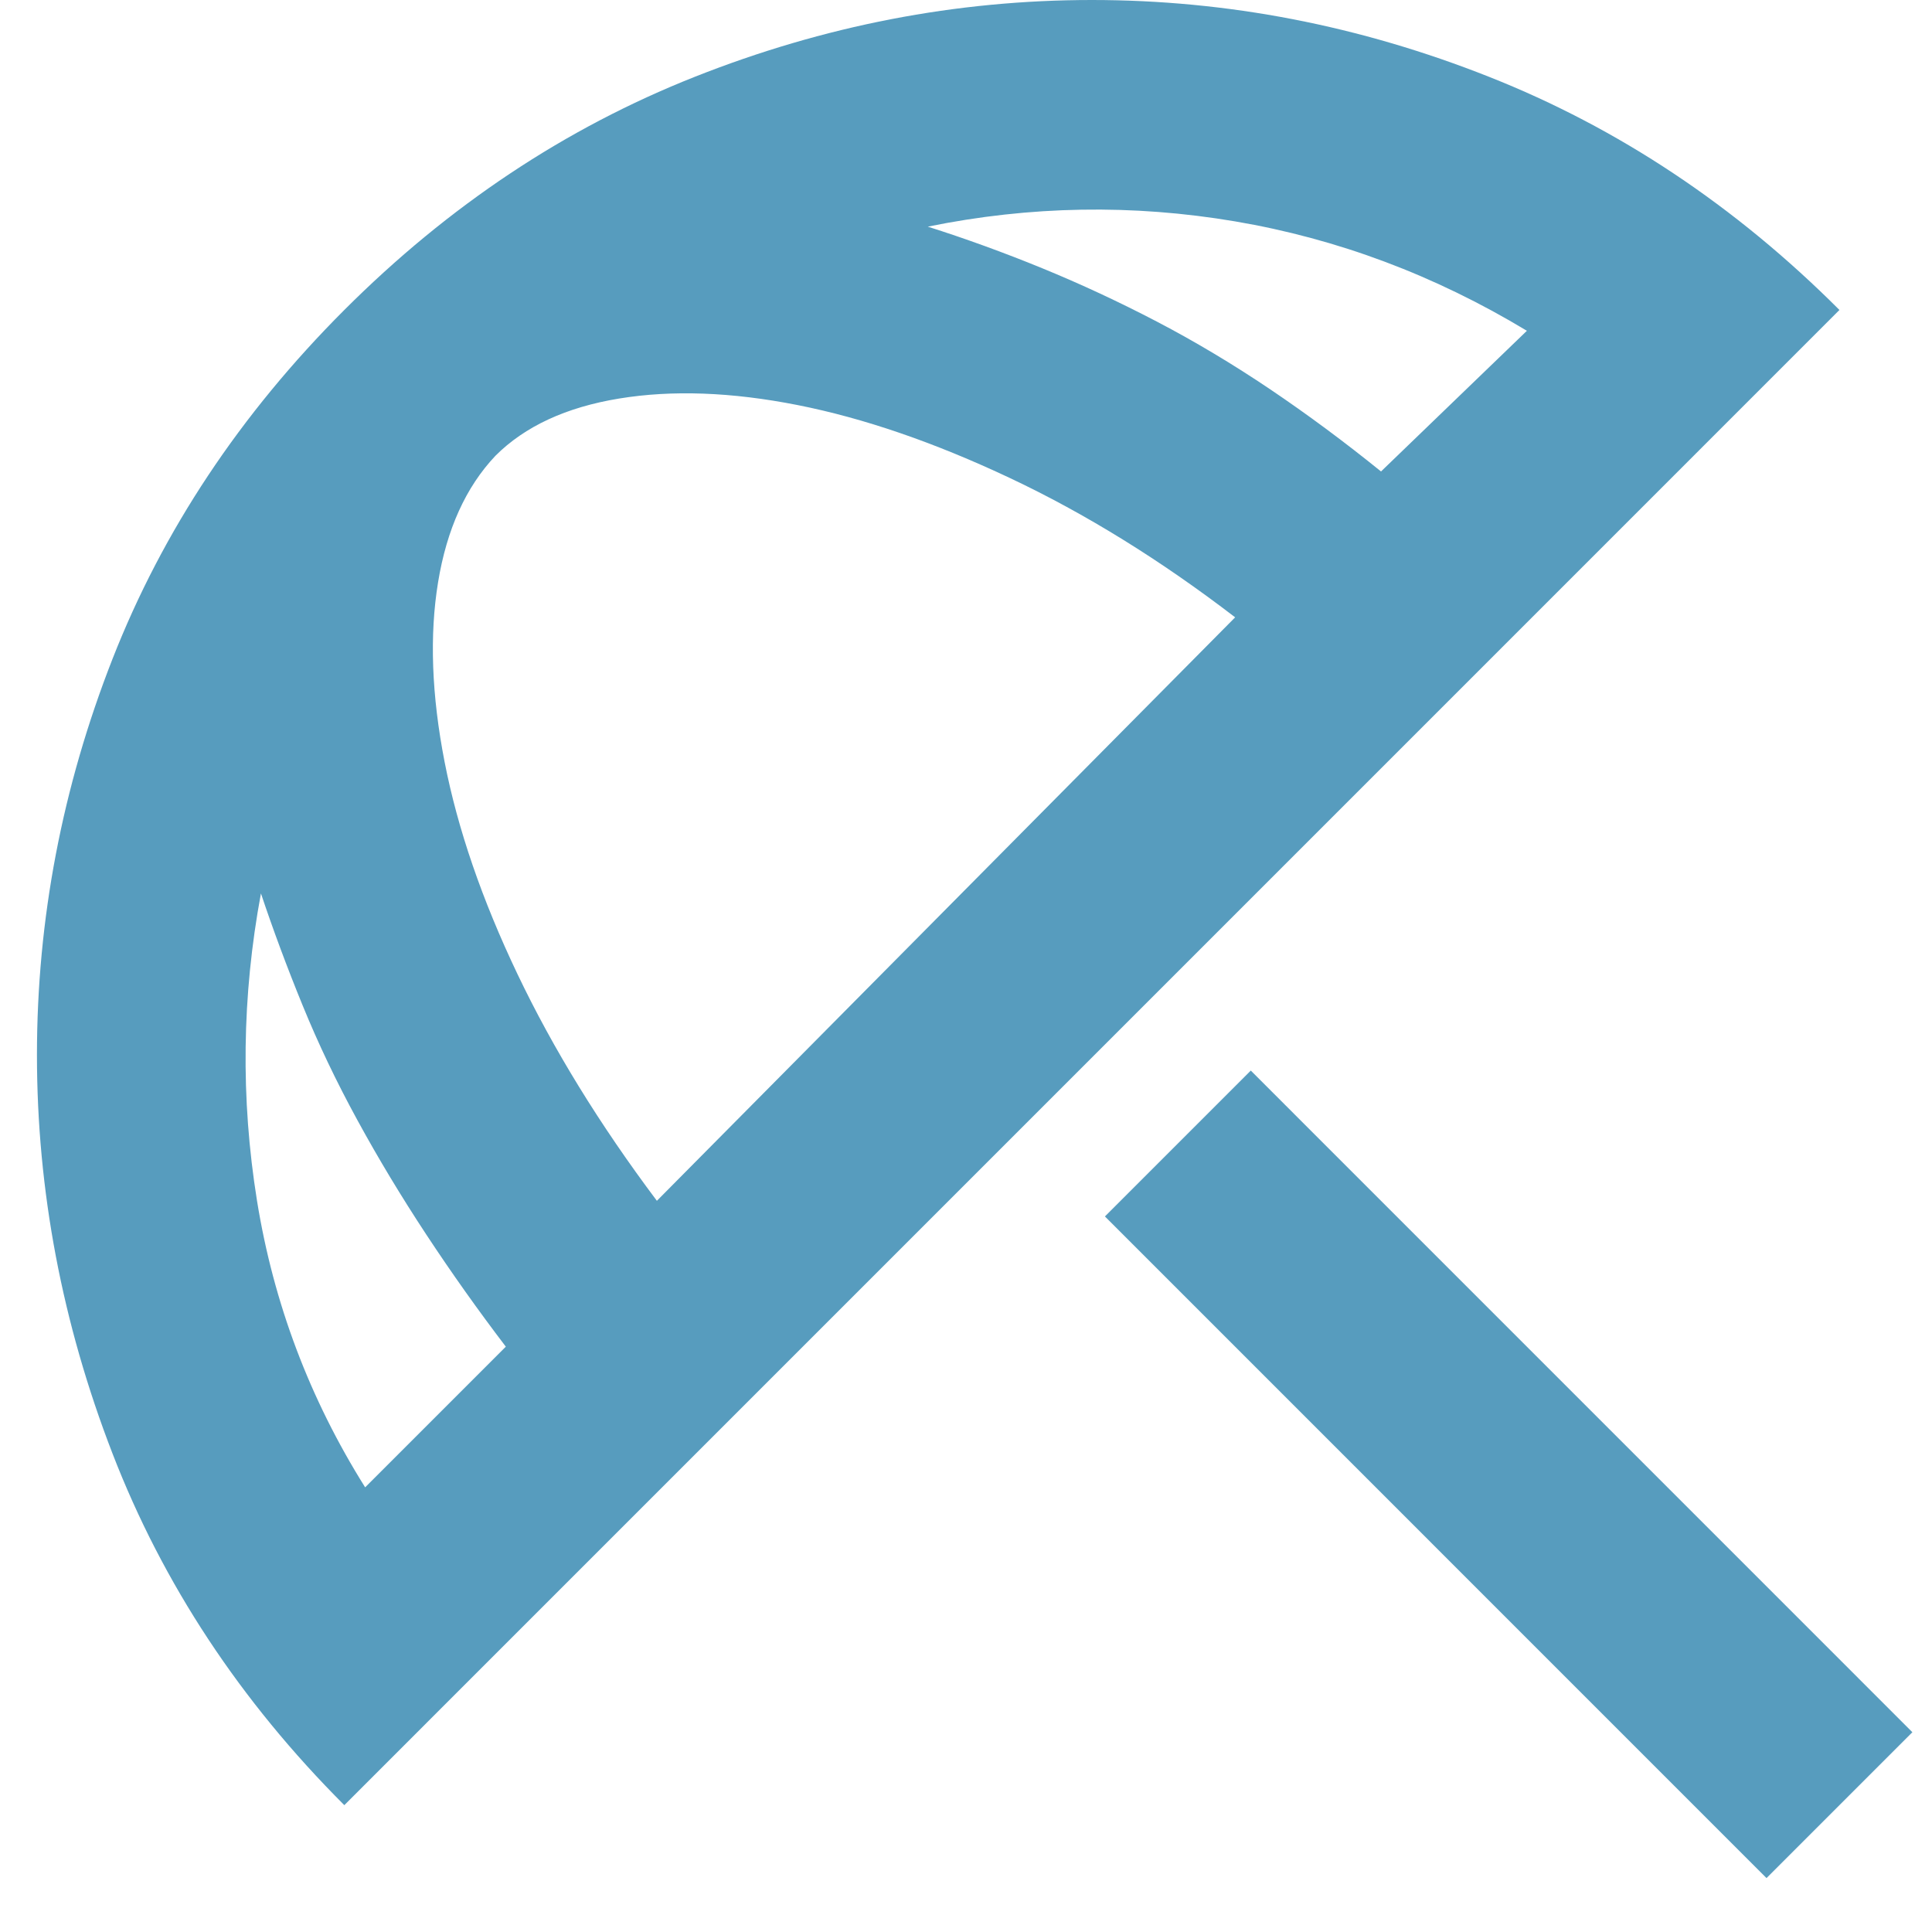 <svg xmlns="http://www.w3.org/2000/svg" width="32" height="32" viewBox="0 0 32 32" fill="none"><path d="M29.259 31.107L18.301 20.148L20.717 17.732L31.675 28.691L29.259 31.107ZM5.703 29.899C3.977 28.173 2.697 26.232 1.863 24.074C1.029 21.917 0.612 19.717 0.612 17.473C0.612 15.23 1.029 13.044 1.863 10.915C2.697 8.787 3.977 6.86 5.703 5.134C7.429 3.408 9.363 2.121 11.506 1.273C13.649 0.424 15.842 0 18.085 0C20.329 0 22.522 0.424 24.665 1.273C26.807 2.121 28.742 3.408 30.467 5.134L5.703 29.899ZM6.048 24.635L8.378 22.305C7.918 21.701 7.479 21.083 7.062 20.45C6.645 19.817 6.264 19.185 5.919 18.552C5.573 17.919 5.271 17.286 5.013 16.654C4.754 16.021 4.524 15.402 4.322 14.798C4.006 16.495 3.984 18.192 4.257 19.889C4.531 21.586 5.128 23.168 6.048 24.635ZM10.88 19.889L20.458 10.225C19.221 9.276 17.977 8.507 16.726 7.917C15.475 7.327 14.303 6.925 13.21 6.709C12.117 6.493 11.132 6.457 10.255 6.601C9.377 6.745 8.694 7.061 8.205 7.55C7.716 8.068 7.4 8.765 7.256 9.643C7.112 10.52 7.148 11.512 7.364 12.62C7.58 13.727 7.982 14.899 8.572 16.136C9.162 17.373 9.931 18.624 10.88 19.889ZM22.874 7.809L25.29 5.479C23.766 4.559 22.155 3.955 20.458 3.667C18.761 3.38 17.064 3.408 15.367 3.754C16 3.955 16.633 4.185 17.265 4.444C17.898 4.703 18.531 4.998 19.164 5.328C19.797 5.659 20.422 6.033 21.041 6.45C21.659 6.867 22.27 7.32 22.874 7.809Z" fill="#579CBE"></path></svg>